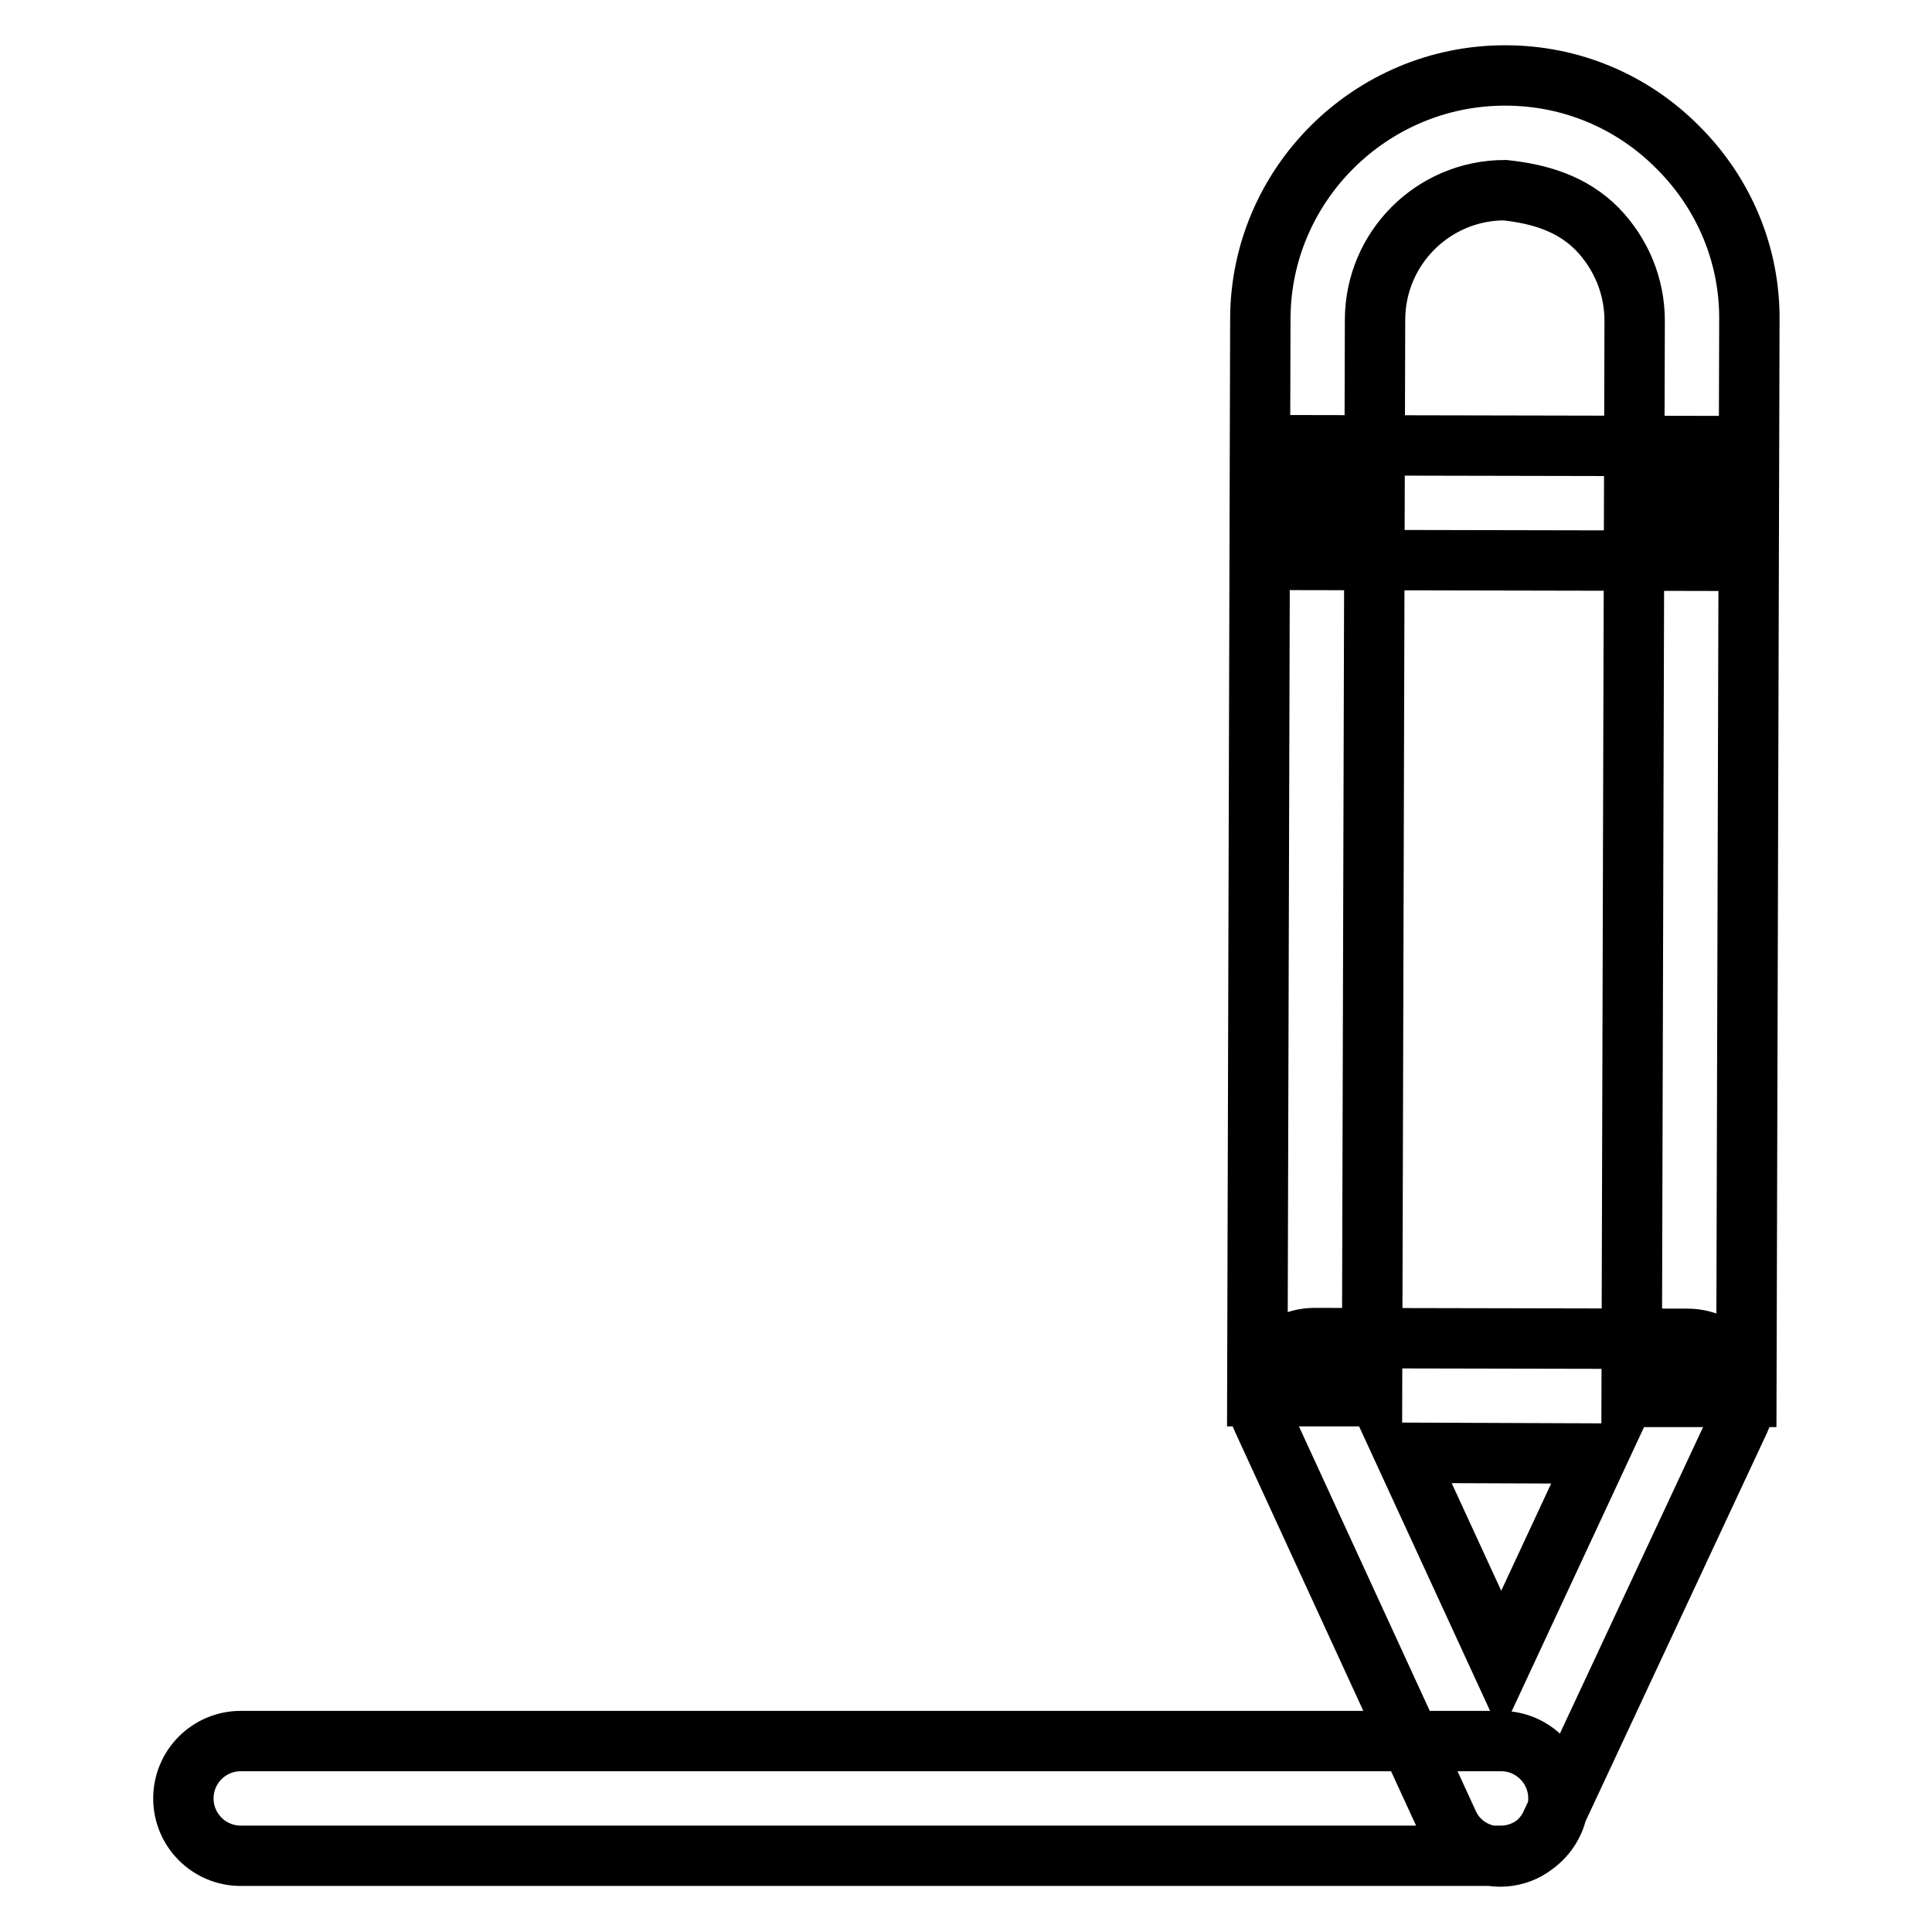 <?xml version="1.0" encoding="utf-8"?>
<!-- Svg Vector Icons : http://www.onlinewebfonts.com/icon -->
<!DOCTYPE svg PUBLIC "-//W3C//DTD SVG 1.1//EN" "http://www.w3.org/Graphics/SVG/1.1/DTD/svg11.dtd">
<svg version="1.1" xmlns="http://www.w3.org/2000/svg" xmlns:xlink="http://www.w3.org/1999/xlink" x="0px" y="0px" viewBox="0 0 256 256" enable-background="new 0 0 256 256" xml:space="preserve">
<g> <path stroke-width="8" fill-opacity="0" stroke="#000000"  d="M198.9,245.9h-167c-4.2,0-7.6-3.4-7.6-7.6s3.4-7.6,7.6-7.6h167c4.2,0,7.6,3.4,7.6,7.6 S203,245.9,198.9,245.9z M231.4,185.1l-15.2,0l0.4-142.6c0-4.6-1.8-8.9-5-12.2c-3.3-3.3-7.5-4.6-12.2-5.1 c-9.5,0-17.2,7.7-17.2,17.2l-0.4,142.6l-15.2,0L167,42.3C167,24.5,181.6,10,199.4,10c0,0,0.1,0,0.1,0c8.6,0,16.8,3.4,22.9,9.6 c6.1,6.1,9.5,14.3,9.4,22.9L231.4,185.1z M174.4,59l49.5,0.1l0,15.2l-49.5-0.1L174.4,59L174.4,59z M198.8,246 C198.8,246,198.8,246,198.8,246c-3,0-5.7-1.7-6.9-4.4l-24.6-53.5c-1.1-2.4-0.9-5.1,0.5-7.3c1.4-2.2,3.8-3.5,6.4-3.5c0,0,0,0,0,0 l49.4,0.1c2.6,0,5,1.3,6.4,3.5c1.4,2.2,1.6,4.9,0.5,7.3l-24.9,53.3C204.4,244.3,201.7,246,198.8,246z M186.1,192.5l12.8,27.8 l12.9-27.7L186.1,192.5z"/></g>
</svg>